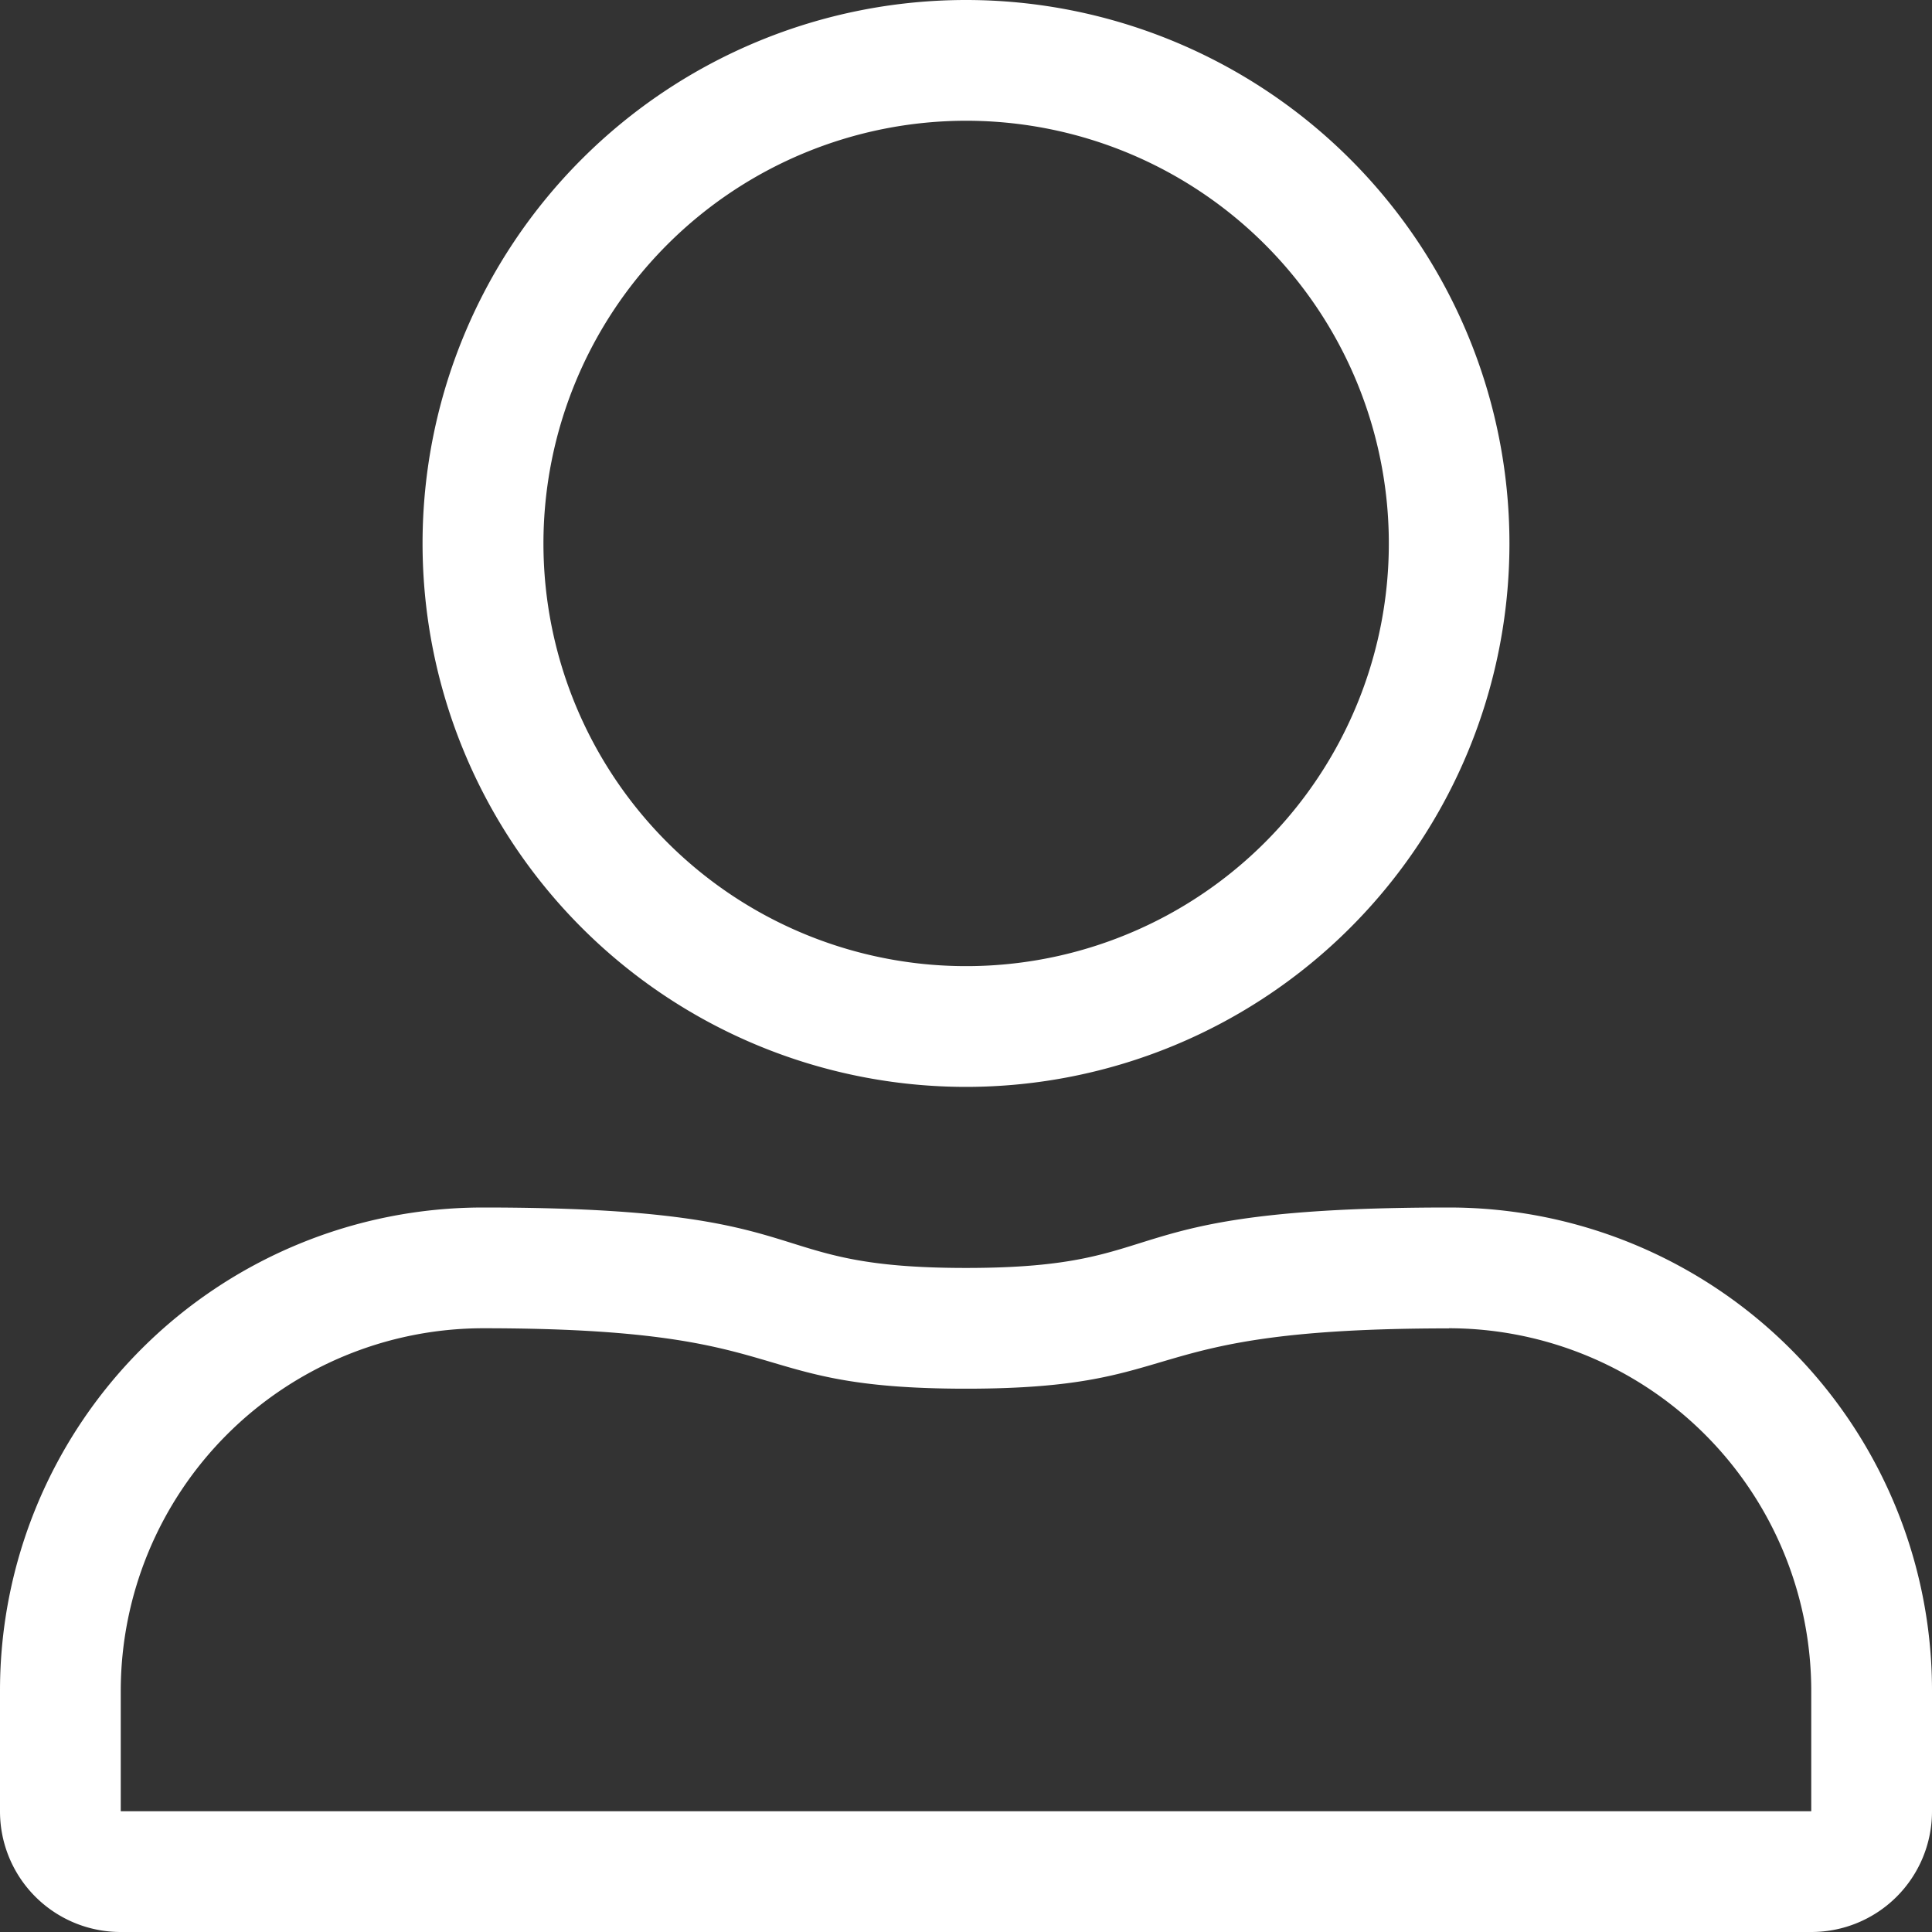 <svg xmlns="http://www.w3.org/2000/svg" width="14" height="14"><rect width="100%" height="100%" fill="#333333" stroke="none"/><path id="user-alt" d="M7 .875a3.063 3.063 0 11-3.062 3.063A3.064 3.064 0 017 .875m3.5 8.75a2.629 2.629 0 012.625 2.625v.875H.875v-.875A2.629 2.629 0 013.5 9.625c2.324 0 1.84.438 3.5.438s1.173-.437 3.5-.437M7 0a3.938 3.938 0 103.938 3.938A3.939 3.939 0 007 0zm3.5 8.75c-2.527 0-1.941.438-3.5.438s-.976-.438-3.5-.438a3.5 3.5 0 00-3.5 3.5v.875A.874.874 0 00.875 14h12.25a.874.874 0 00.875-.875v-.875a3.5 3.5 0 00-3.5-3.5z" fill="#fff"/></svg>